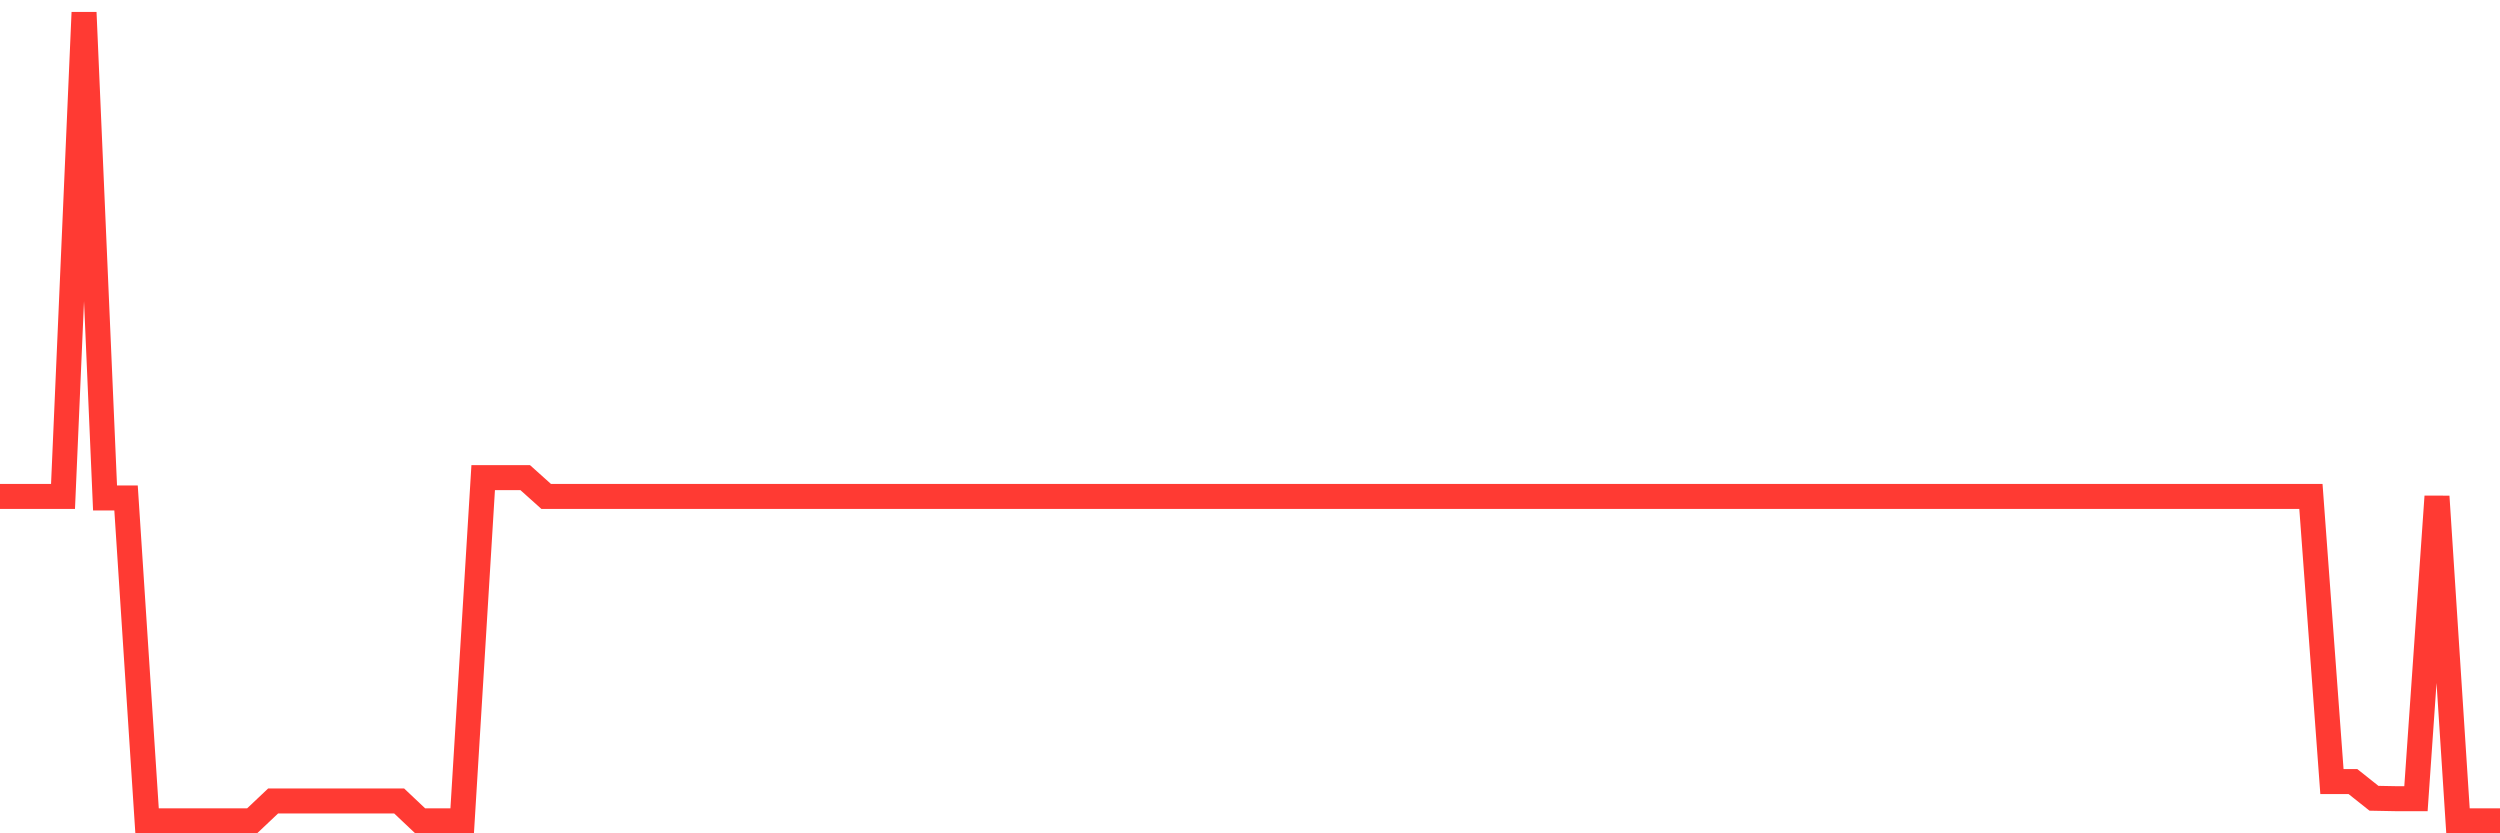 <svg
  xmlns="http://www.w3.org/2000/svg"
  xmlns:xlink="http://www.w3.org/1999/xlink"
  width="120"
  height="40"
  viewBox="0 0 120 40"
  preserveAspectRatio="none"
>
  <polyline
    points="0,23.83 1.008,23.83 2.017,23.83 3.025,23.83 4.034,0.6 5.042,23.901 6.05,23.901 7.059,39.4 8.067,39.4 9.076,39.4 10.084,39.4 11.092,39.4 12.101,39.4 13.109,38.447 14.118,38.447 15.126,38.447 16.134,38.447 17.143,38.447 18.151,38.447 19.16,38.447 20.168,39.4 21.176,39.4 22.185,39.4 23.193,22.926 24.202,22.926 25.21,22.926 26.218,23.83 27.227,23.83 28.235,23.83 29.244,23.83 30.252,23.83 31.261,23.83 32.269,23.83 33.277,23.83 34.286,23.83 35.294,23.83 36.303,23.83 37.311,23.83 38.319,23.83 39.328,23.83 40.336,23.83 41.345,23.83 42.353,23.83 43.361,23.83 44.37,23.83 45.378,23.83 46.387,23.83 47.395,23.83 48.403,23.83 49.412,23.83 50.42,23.83 51.429,23.83 52.437,23.83 53.445,23.83 54.454,23.83 55.462,23.83 56.471,23.83 57.479,23.83 58.487,23.83 59.496,23.83 60.504,23.83 61.513,23.83 62.521,23.83 63.529,23.83 64.538,23.83 65.546,23.83 66.555,23.83 67.563,23.83 68.571,23.83 69.58,23.83 70.588,23.83 71.597,23.83 72.605,23.83 73.613,23.83 74.622,23.83 75.63,23.83 76.639,23.83 77.647,23.83 78.655,23.83 79.664,23.83 80.672,23.83 81.681,23.83 82.689,23.83 83.697,23.83 84.706,23.83 85.714,23.83 86.723,23.83 87.731,23.83 88.739,23.83 89.748,23.83 90.756,23.83 91.765,23.83 92.773,23.83 93.782,23.83 94.79,23.83 95.798,23.83 96.807,23.83 97.815,23.83 98.824,23.83 99.832,23.83 100.84,23.83 101.849,23.83 102.857,23.83 103.866,23.83 104.874,23.83 105.882,23.83 106.891,23.83 107.899,23.83 108.908,23.83 109.916,23.83 110.924,23.83 111.933,37.515 112.941,37.515 113.95,38.317 114.958,38.336 115.966,38.336 116.975,23.83 117.983,39.4 118.992,39.4 120,39.4"
    fill="none"
    stroke="#ff3a33"
    stroke-width="1.2"
  >
  </polyline>
</svg>